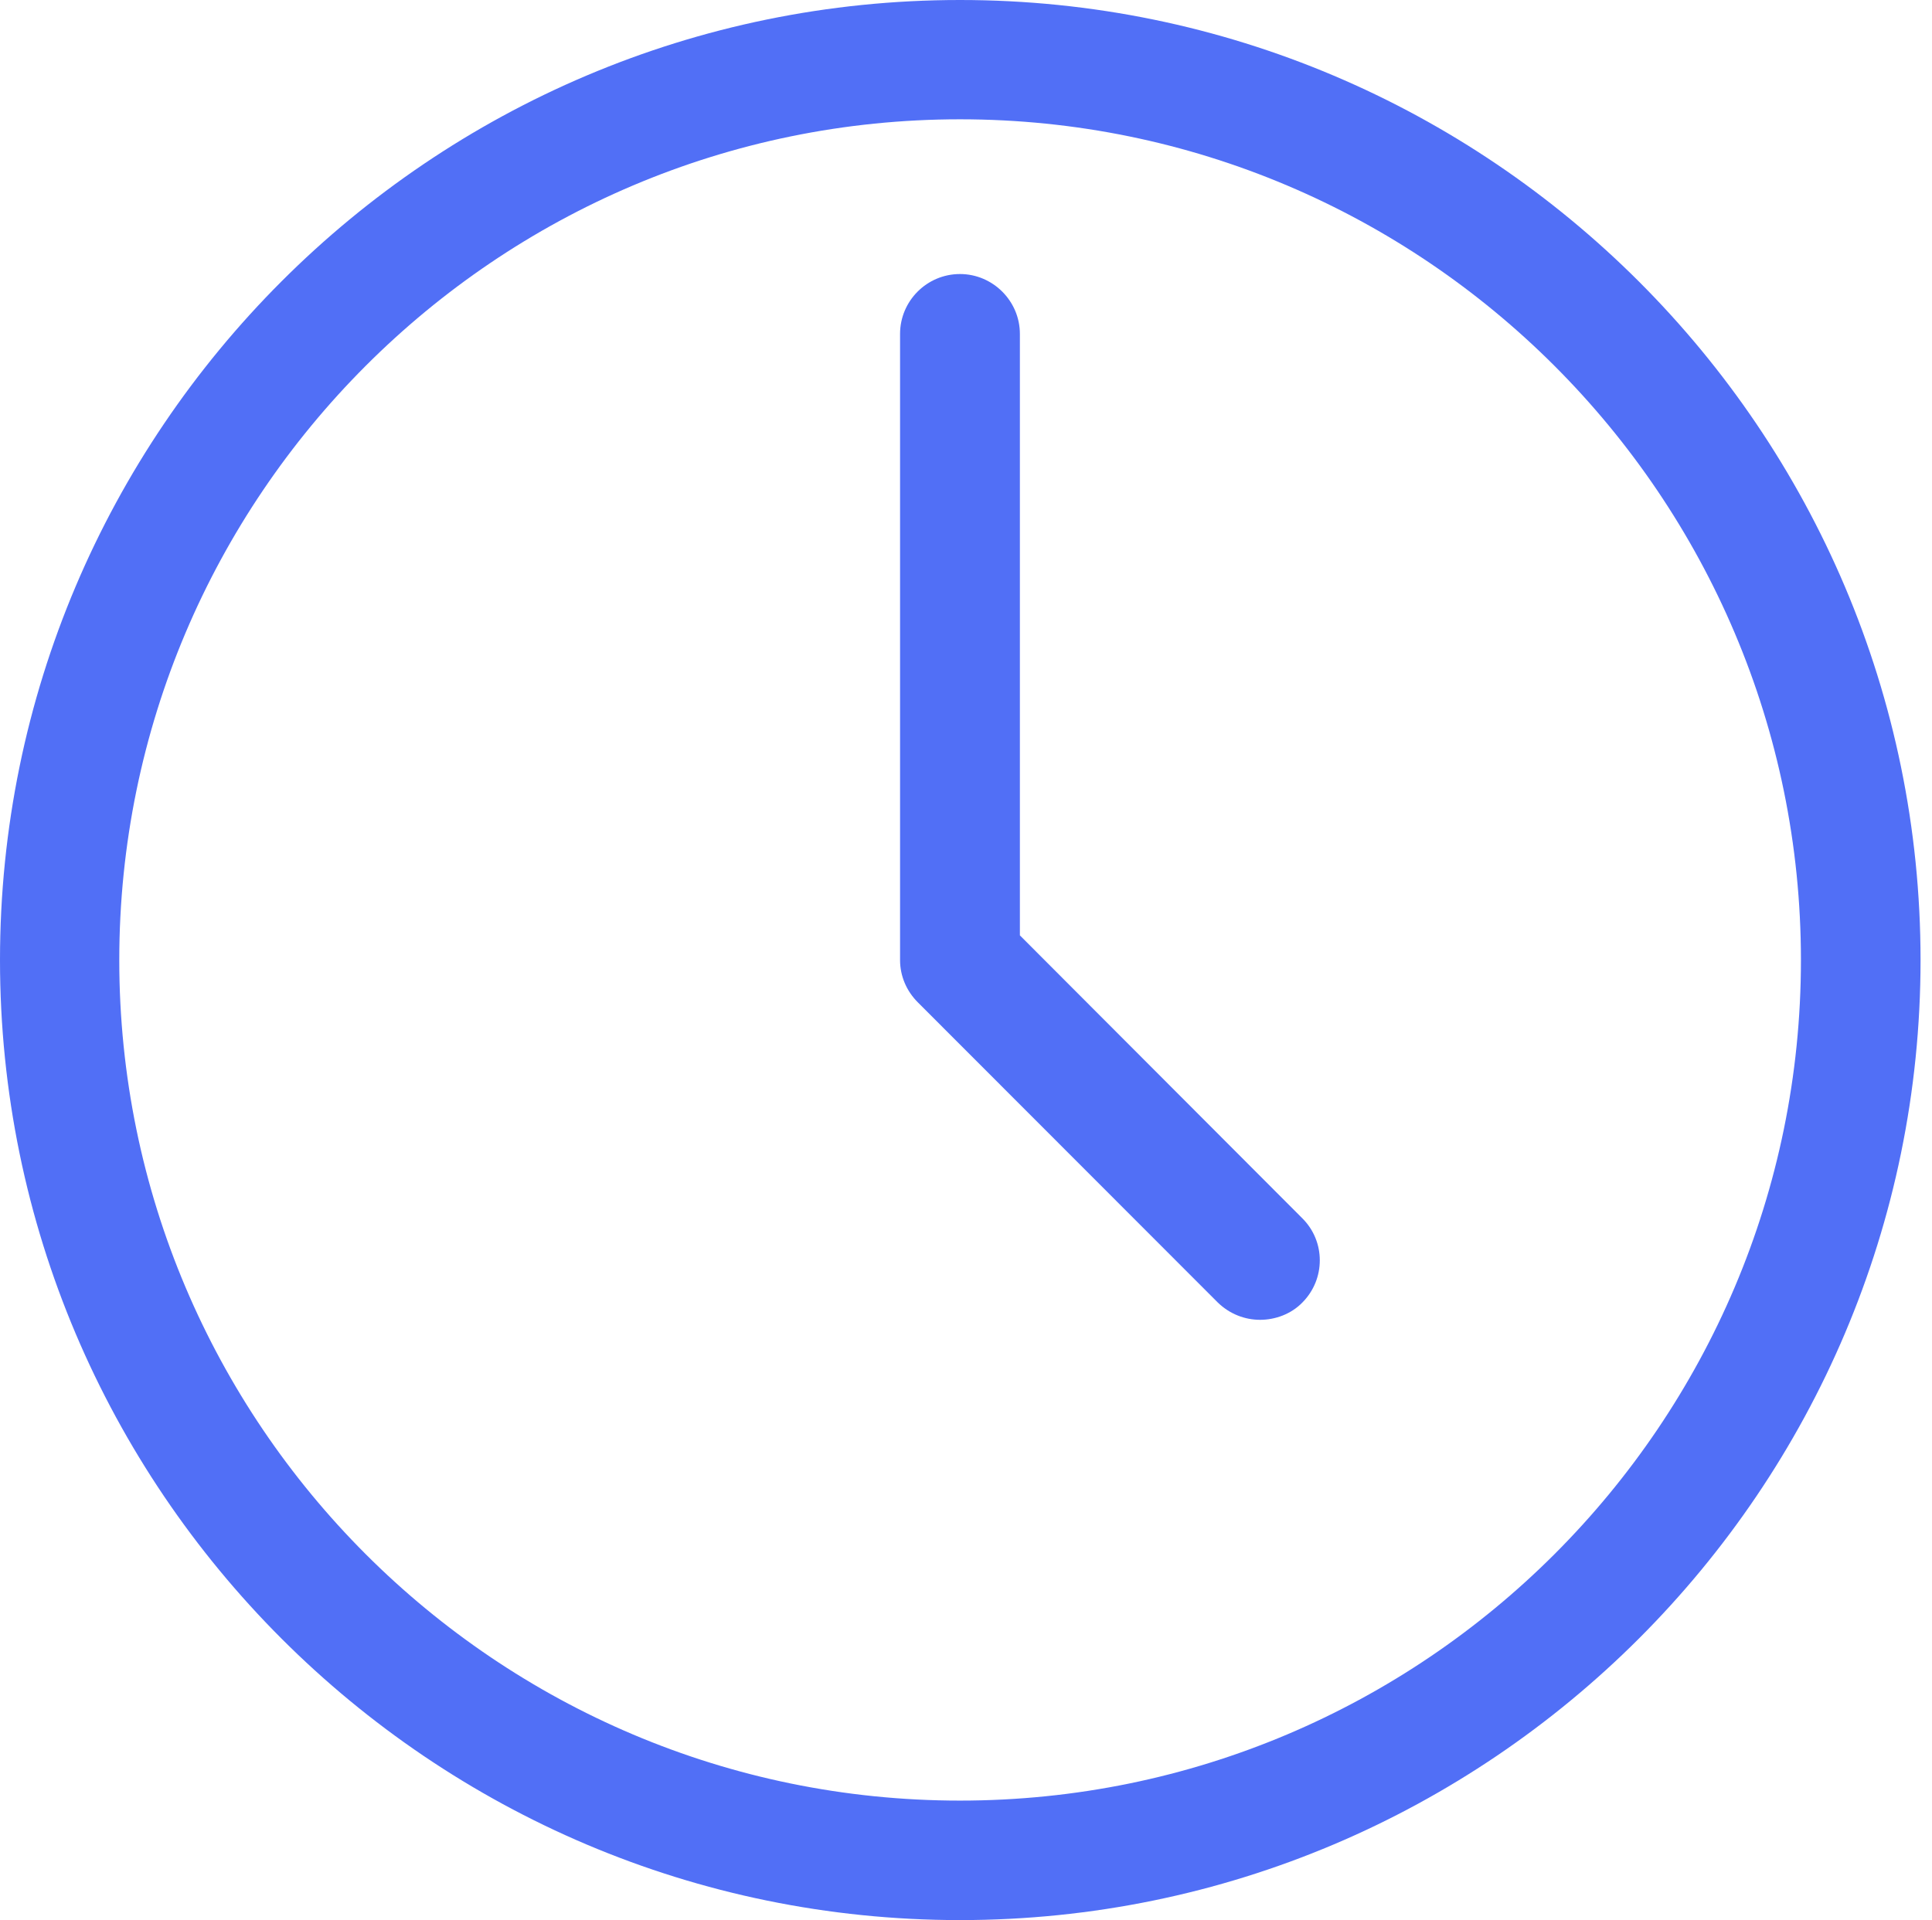 <?xml version="1.0" encoding="UTF-8"?> <svg xmlns="http://www.w3.org/2000/svg" width="168" height="167" viewBox="0 0 168 167" fill="none"> <path d="M88.686 81.354V29.044C88.686 26.171 86.326 23.834 83.476 23.834C80.603 23.834 78.266 26.171 78.266 29.044V83.506C78.266 84.885 78.826 86.194 79.807 87.175L105.881 113.272C106.932 114.3 108.264 114.791 109.572 114.791C110.881 114.791 112.26 114.3 113.241 113.295C115.273 111.262 115.273 107.967 113.241 105.957L88.686 81.354Z" fill="#516FF6"></path> <path d="M83.479 0C37.428 0 0 37.453 0 83.5C0 129.547 37.453 167 83.479 167C129.551 167 167.004 129.525 167.004 83.5C167.004 37.475 129.551 0 83.479 0V0ZM83.479 156.607C43.154 156.607 10.372 123.829 10.372 83.504C10.372 43.179 43.15 10.376 83.475 10.376C123.824 10.376 156.603 43.179 156.603 83.504C156.603 123.829 123.825 156.607 83.475 156.607H83.479Z" fill="#516FF6"></path> </svg> 